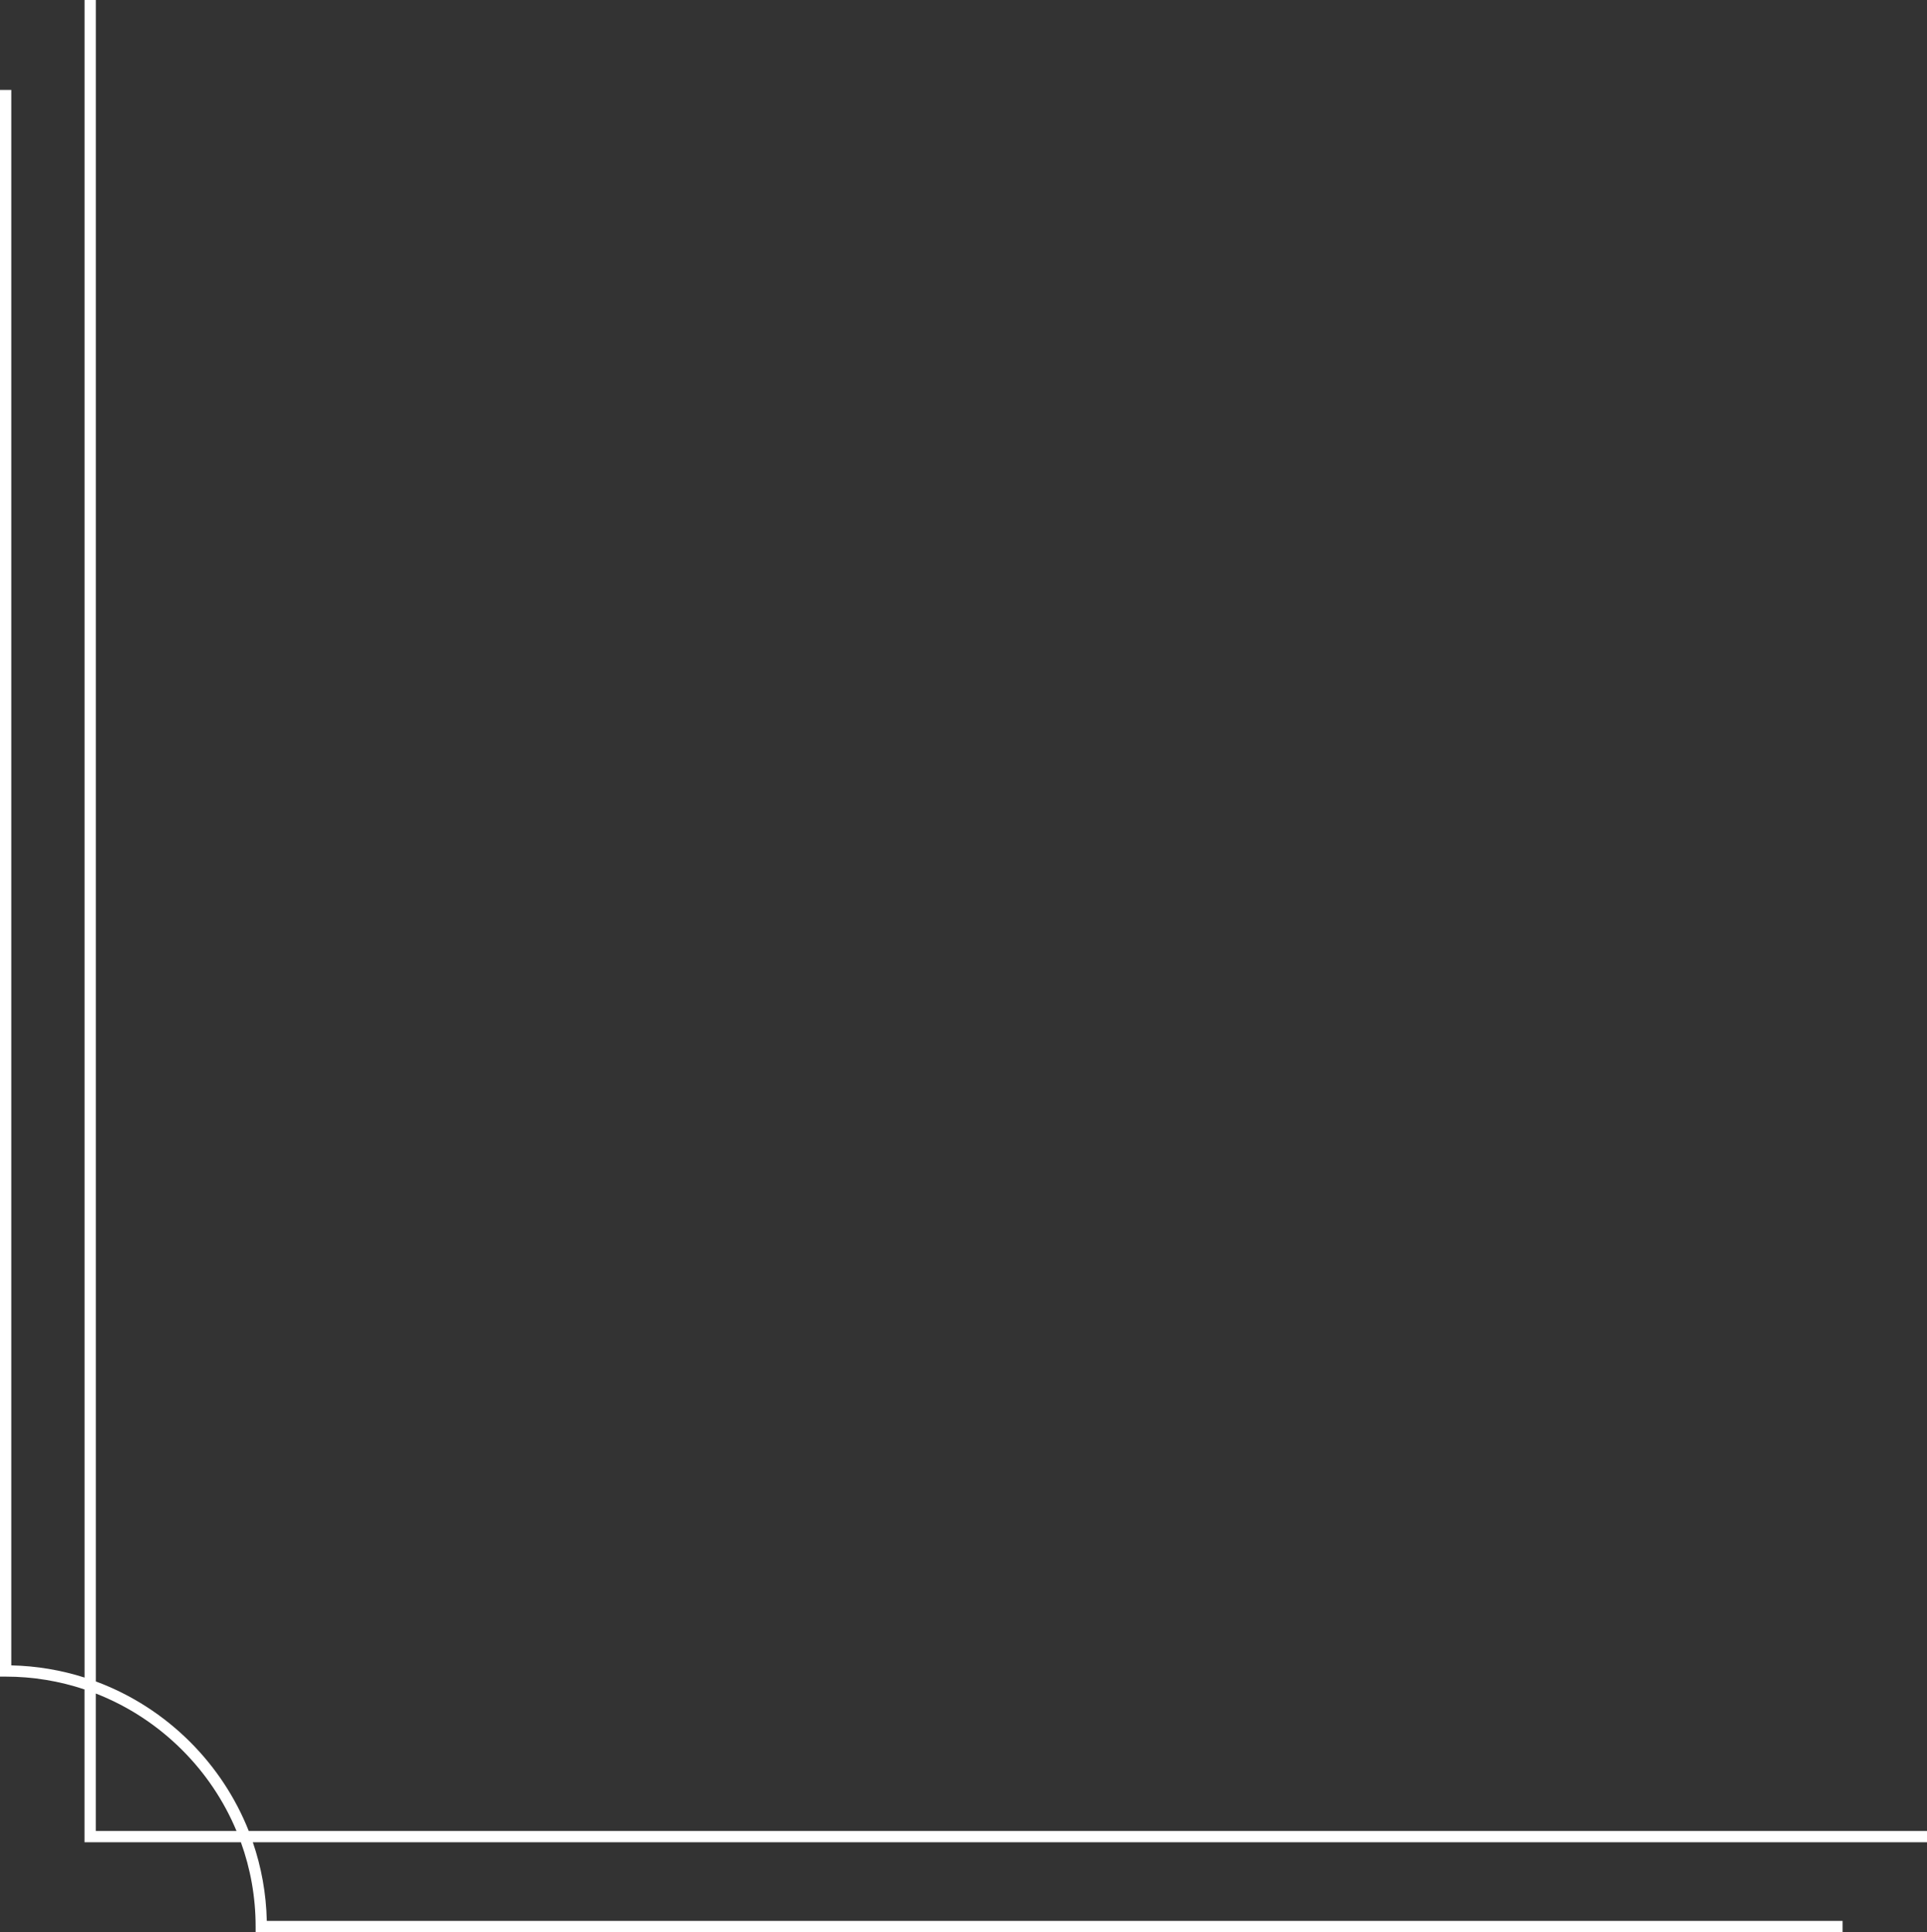 <?xml version="1.0" encoding="UTF-8" standalone="no"?><svg xmlns="http://www.w3.org/2000/svg" xmlns:xlink="http://www.w3.org/1999/xlink" fill="#ffffff" height="488" preserveAspectRatio="xMidYMid meet" version="1" viewBox="0.0 12.0 486.6 488.0" width="486.6" zoomAndPan="magnify"><rect x="0.0" y="12.0" width="486.6" height="488.0" fill="#333333" stroke="none"/><g id="change1_1"><path d="M59.72,474.44c-3.21-7.69-7.9-14.63-13.72-20.44c-6.16-6.16-13.57-11.06-21.81-14.27v34.71H59.72z M465.29,500H64.55v-1.42 c0-7.46-1.31-14.63-3.72-21.29H21.34V438.7c-6.27-2.1-12.97-3.24-19.92-3.24H0V34.71h2.85v397.91c6.43,0.14,12.64,1.21,18.5,3.08V12 h2.85v424.68c9.03,3.34,17.14,8.61,23.83,15.3c6.35,6.35,11.42,13.98,14.78,22.46h423.84v2.85H63.84 c2.15,6.26,3.38,12.94,3.53,19.87h397.91V500z"/></g></svg>